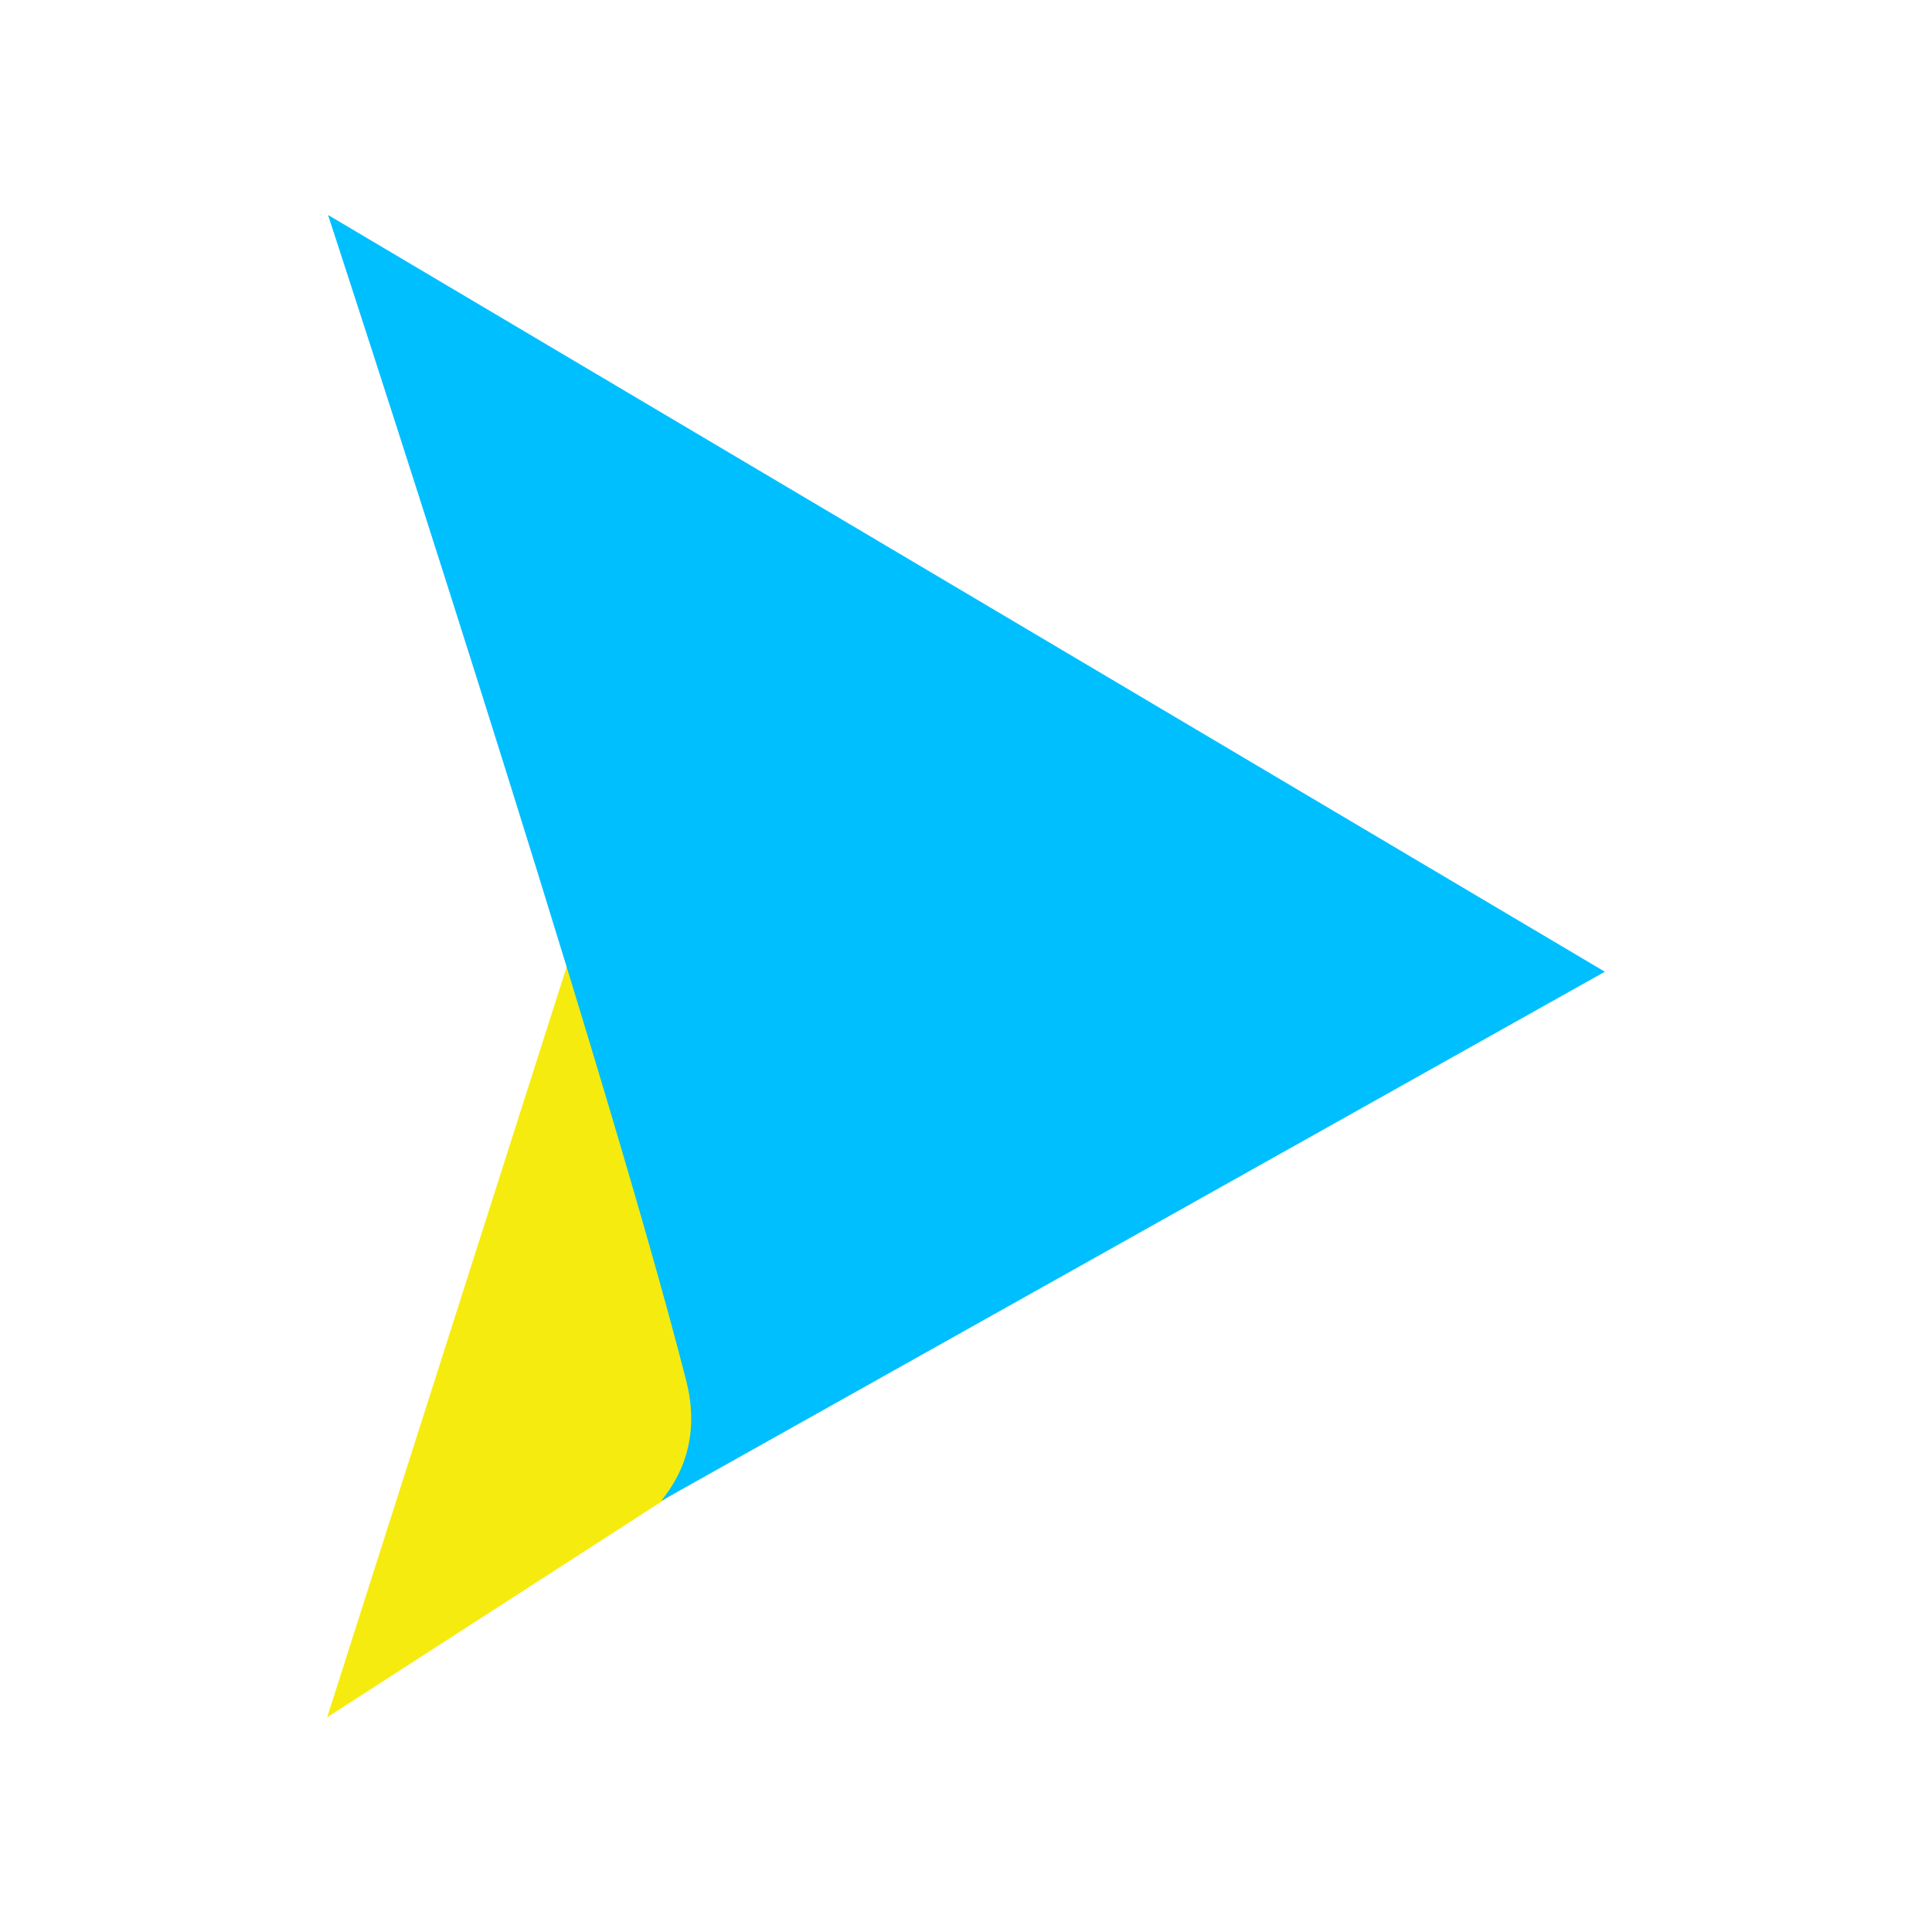 <?xml version="1.0" encoding="UTF-8"?>
<svg id="Layer_1" xmlns="http://www.w3.org/2000/svg" viewBox="0 0 67.5 67.5">
  <defs>
    <style>
      .cls-1 {
        fill: #00bfff;
      }

      .cls-2 {
        fill: #f6eb0f;
      }
    </style>
  </defs>
  <polygon class="cls-2" points="19.95 33.3 11.43 60 25.13 51.16 19.95 33.3"/>
  <path class="cls-1" d="M23.11,52.44c.01-.11,1.54-1.55.87-4.18C21.1,36.93,11.46,7.51,11.46,7.51l44.61,26.44-32.97,18.49Z"/>
</svg>